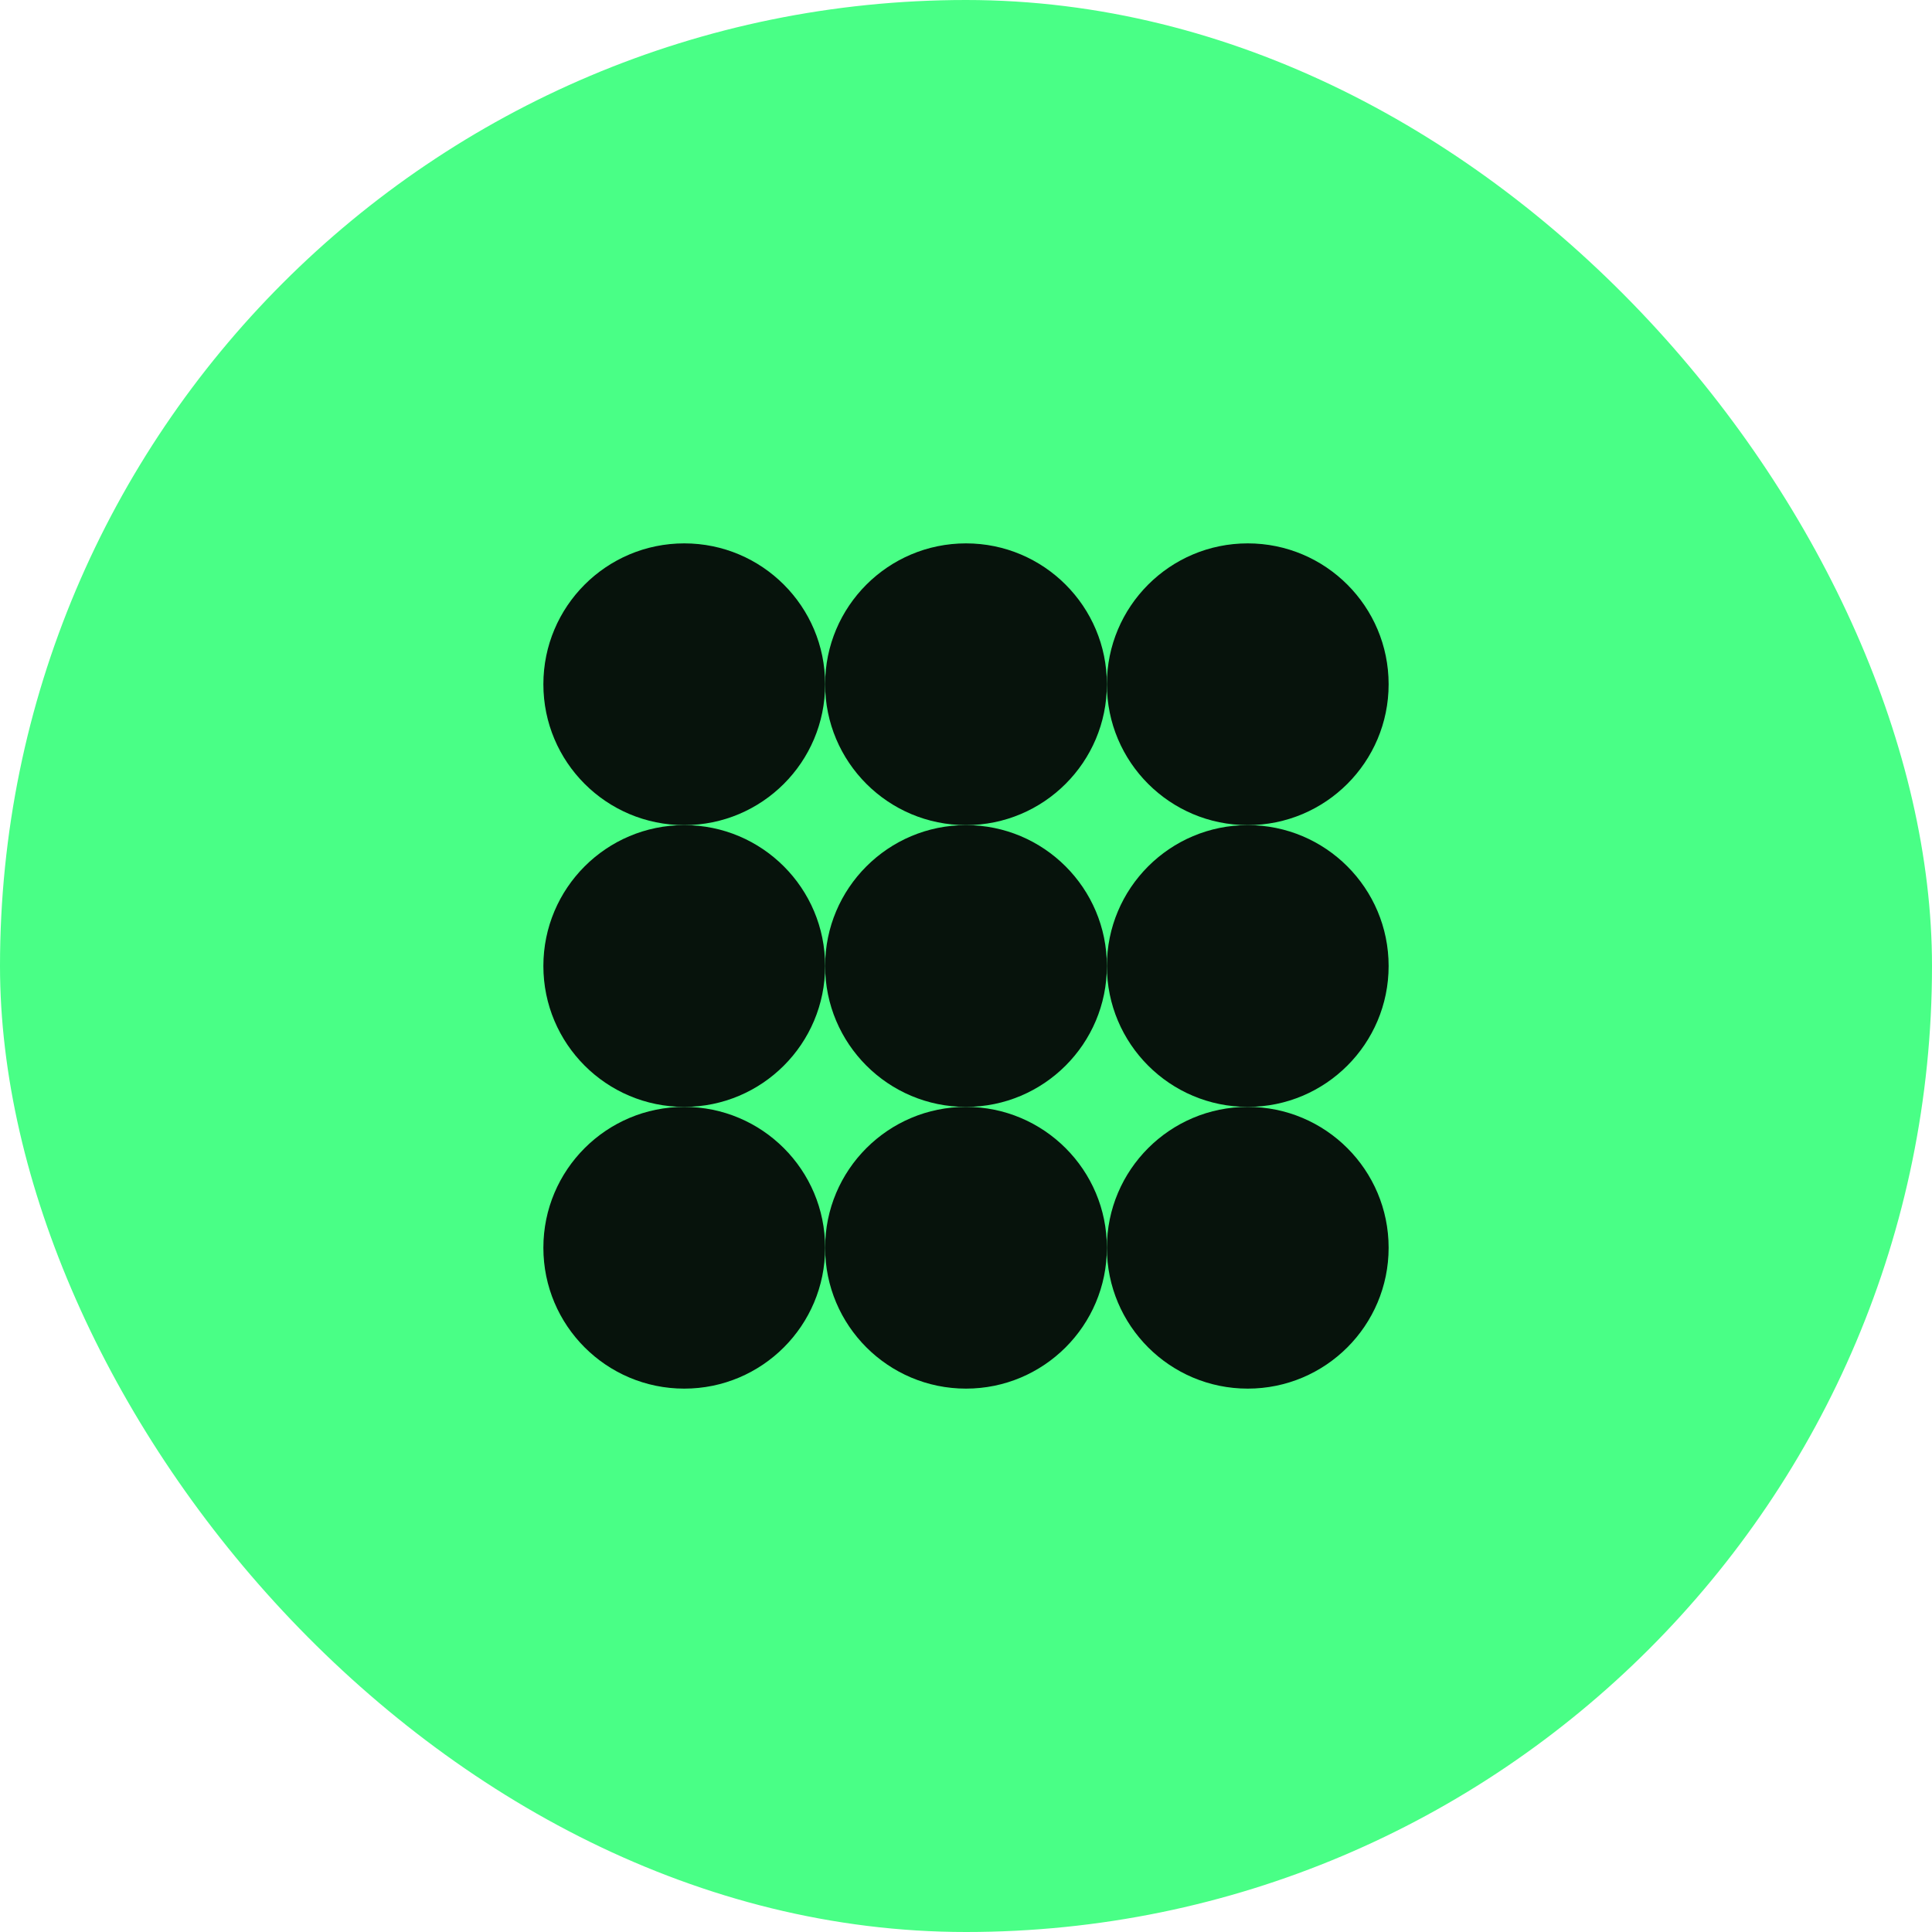 <svg width="64" height="64" viewBox="0 0 64 64" fill="none" xmlns="http://www.w3.org/2000/svg">
<rect width="64" height="64" rx="32" fill="#49FF86"/>
<path d="M46 22.667C46 25.244 43.911 27.333 41.333 27.333C38.756 27.333 36.667 25.244 36.667 22.667C36.667 20.089 38.756 18 41.333 18C43.911 18 46 20.089 46 22.667Z" fill="#07130C"/>
<path d="M46 32C46 34.577 43.911 36.667 41.333 36.667C38.756 36.667 36.667 34.577 36.667 32C36.667 29.423 38.756 27.333 41.333 27.333C43.911 27.333 46 29.423 46 32Z" fill="#07130C"/>
<path d="M46 41.333C46 43.911 43.911 46 41.333 46C38.756 46 36.667 43.911 36.667 41.333C36.667 38.756 38.756 36.667 41.333 36.667C43.911 36.667 46 38.756 46 41.333Z" fill="#07130C"/>
<path d="M36.667 22.667C36.667 25.244 34.577 27.333 32 27.333C29.423 27.333 27.333 25.244 27.333 22.667C27.333 20.089 29.423 18 32 18C34.577 18 36.667 20.089 36.667 22.667Z" fill="#07130C"/>
<path d="M36.667 32C36.667 34.577 34.577 36.667 32 36.667C29.423 36.667 27.333 34.577 27.333 32C27.333 29.423 29.423 27.333 32 27.333C34.577 27.333 36.667 29.423 36.667 32Z" fill="#07130C"/>
<path d="M36.667 41.333C36.667 43.911 34.577 46 32 46C29.423 46 27.333 43.911 27.333 41.333C27.333 38.756 29.423 36.667 32 36.667C34.577 36.667 36.667 38.756 36.667 41.333Z" fill="#07130C"/>
<path d="M27.333 22.667C27.333 25.244 25.244 27.333 22.667 27.333C20.089 27.333 18 25.244 18 22.667C18 20.089 20.089 18 22.667 18C25.244 18 27.333 20.089 27.333 22.667Z" fill="#07130C"/>
<path d="M27.333 32C27.333 34.577 25.244 36.667 22.667 36.667C20.089 36.667 18 34.577 18 32C18 29.423 20.089 27.333 22.667 27.333C25.244 27.333 27.333 29.423 27.333 32Z" fill="#07130C"/>
<path d="M27.333 41.333C27.333 43.911 25.244 46 22.667 46C20.089 46 18 43.911 18 41.333C18 38.756 20.089 36.667 22.667 36.667C25.244 36.667 27.333 38.756 27.333 41.333Z" fill="#07130C"/>
</svg>
